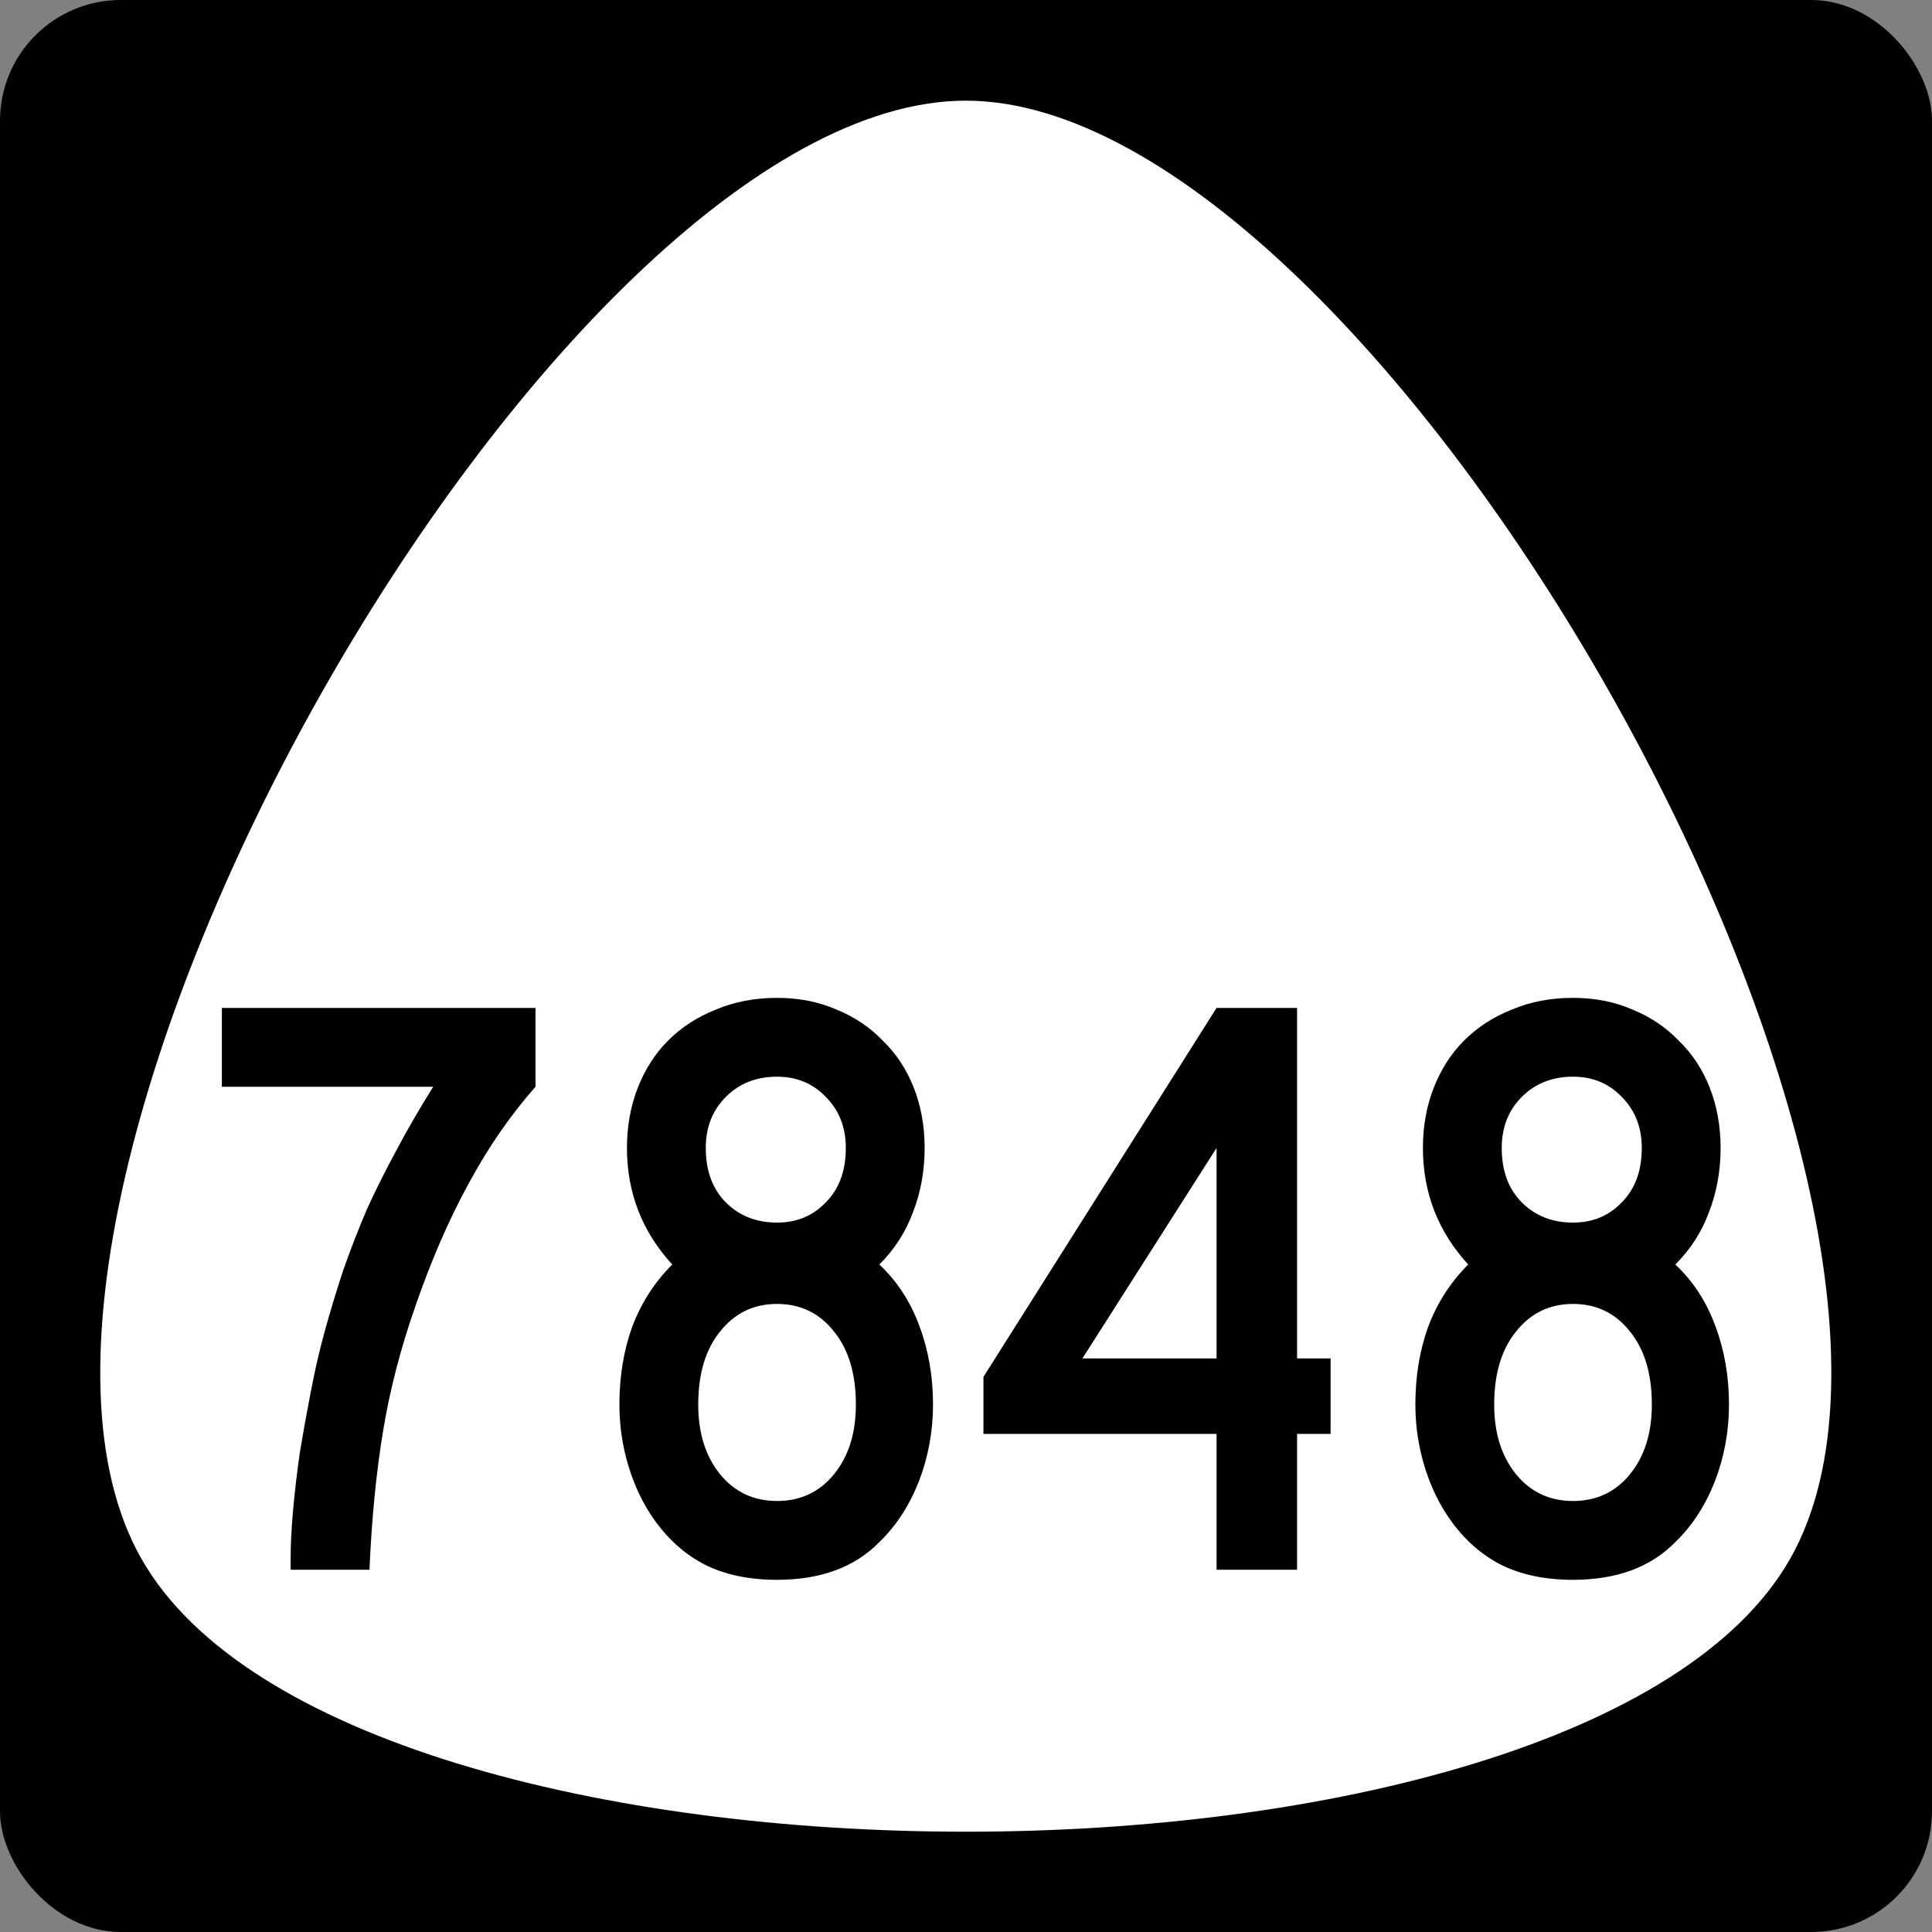 <?xml version="1.0" encoding="UTF-8" standalone="no"?>
<svg
   xmlns:dc="http://purl.org/dc/elements/1.1/"
   xmlns:cc="http://creativecommons.org/ns#"
   xmlns:rdf="http://www.w3.org/1999/02/22-rdf-syntax-ns#"
   xmlns:svg="http://www.w3.org/2000/svg"
   xmlns="http://www.w3.org/2000/svg"
   id="svg2"
   height="600"
   width="600"
   version="1.0">
  <rect width="100%" height="100%" fill="#808080" stroke="none"/>
  <defs
     id="defs4" />
  <rect
     ry="37.5"
     rx="37.5"
     y="0"
     x="0"
     height="600"
     width="600"
     id="rect842"
     style="opacity:1;fill:#000000;fill-opacity:1;fill-rule:nonzero;stroke:none;stroke-width:1;stroke-linejoin:miter;stroke-miterlimit:4;stroke-dasharray:none;stroke-opacity:1" />
  <path
     style="opacity:1;fill:#ffffff;fill-opacity:1;fill-rule:nonzero;stroke:none;stroke-width:0.552;stroke-linecap:butt;stroke-linejoin:miter;stroke-miterlimit:4;stroke-dasharray:none;stroke-opacity:1"
     id="path84"
     d="m -59.047,286.969 c -35.726,61.879 -250.082,61.879 -285.808,0 -35.726,-61.879 71.452,-247.517 142.904,-247.517 71.452,0 178.63,185.637 142.904,247.517 z"
     transform="matrix(1.792,0,0,1.829,661.828,-40.895)" />
  <g
     id="text2988"
     style="font-style:normal;font-variant:normal;font-weight:normal;font-stretch:normal;font-size:10.656px;line-height:0%;font-family:'Roadgeek 2005 Series C';-inkscape-font-specification:'Roadgeek 2005 Series C';text-align:center;letter-spacing:0px;word-spacing:0px;text-anchor:middle;fill:#000000;fill-opacity:1;stroke:none;stroke-width:1"
     aria-label="7848">
    <path
       id="path14550"
       style="font-style:normal;font-variant:normal;font-weight:normal;font-stretch:normal;font-size:260.417px;line-height:1.25;font-family:'Roadgeek 2005 Series C';-inkscape-font-specification:'Roadgeek 2005 Series C';text-align:center;text-anchor:middle;stroke-width:1"
       d="m 166.302,337.5 q -11.719,13.281 -20.833,30.208 -9.115,16.667 -16.406,37.76 -7.031,20.052 -10.156,39.323 -3.125,19.01 -4.167,42.708 H 90.261 v -3.646 q 0,-6.51 0.781,-15.104 0.781,-8.594 2.083,-17.708 1.562,-9.375 3.385,-18.75 1.823,-9.635 4.167,-18.229 2.865,-10.417 5.99,-19.792 3.385,-9.635 7.292,-18.75 4.167,-9.115 9.115,-18.229 4.948,-9.375 11.458,-19.792 H 68.907 v -24.479 h 97.396 v 24.479 z" />
    <path
       id="path14552"
       style="font-style:normal;font-variant:normal;font-weight:normal;font-stretch:normal;font-size:260.417px;line-height:1.25;font-family:'Roadgeek 2005 Series C';-inkscape-font-specification:'Roadgeek 2005 Series C';text-align:center;text-anchor:middle;stroke-width:1"
       d="m 289.76,436.198 q 0,12.5 -4.427,23.958 -4.427,11.198 -12.24,18.75 -11.458,11.719 -31.771,11.719 -13.021,0 -22.396,-4.688 -9.115,-4.688 -15.625,-13.802 -5.208,-7.292 -8.073,-16.667 -2.865,-9.375 -2.865,-19.271 0,-13.021 3.906,-23.958 4.167,-11.198 12.5,-19.531 -14.062,-15.365 -14.062,-36.198 0,-10.156 3.385,-18.75 3.385,-8.594 9.375,-14.583 6.25,-6.25 14.844,-9.635 8.594,-3.646 19.01,-3.646 10.156,0 18.49,3.646 8.333,3.385 14.323,9.635 6.25,5.99 9.635,14.583 3.385,8.594 3.385,18.75 0,10.677 -3.646,20.052 -3.385,9.115 -10.417,16.146 8.333,7.812 12.5,19.271 4.167,11.198 4.167,24.219 z M 262.677,356.51 q 0,-9.635 -6.25,-15.885 -5.99,-6.25 -15.104,-6.25 -9.635,0 -15.885,6.25 -6.25,6.25 -6.25,15.885 0,10.677 6.25,16.927 6.25,6.25 15.885,6.25 9.115,0 15.104,-6.25 6.25,-6.25 6.25,-16.927 z m 3.125,79.688 q 0,-14.323 -6.771,-22.656 -6.771,-8.594 -17.708,-8.594 -10.938,0 -17.708,8.594 -6.771,8.333 -6.771,22.656 0,13.281 6.771,21.615 6.771,8.333 17.708,8.333 10.938,0 17.708,-8.333 6.771,-8.333 6.771,-21.615 z" />
    <path
       id="path14554"
       style="font-style:normal;font-variant:normal;font-weight:normal;font-stretch:normal;font-size:260.417px;line-height:1.25;font-family:'Roadgeek 2005 Series C';-inkscape-font-specification:'Roadgeek 2005 Series C';text-align:center;text-anchor:middle;stroke-width:1"
       d="M 402.814,445.312 V 487.5 h -25 v -42.188 h -72.396 v -17.708 l 72.396,-114.583 h 25 V 421.875 h 10.417 v 23.438 z m -25,-88.802 -41.667,65.365 h 41.667 z" />
    <path
       id="path14556"
       style="font-style:normal;font-variant:normal;font-weight:normal;font-stretch:normal;font-size:260.417px;line-height:1.25;font-family:'Roadgeek 2005 Series C';-inkscape-font-specification:'Roadgeek 2005 Series C';text-align:center;text-anchor:middle;stroke-width:1"
       d="m 536.953,436.198 q 0,12.5 -4.427,23.958 -4.427,11.198 -12.24,18.75 -11.458,11.719 -31.771,11.719 -13.021,0 -22.396,-4.688 -9.115,-4.688 -15.625,-13.802 -5.208,-7.292 -8.073,-16.667 -2.865,-9.375 -2.865,-19.271 0,-13.021 3.906,-23.958 4.167,-11.198 12.5,-19.531 -14.062,-15.365 -14.062,-36.198 0,-10.156 3.385,-18.75 3.385,-8.594 9.375,-14.583 6.25,-6.25 14.844,-9.635 8.594,-3.646 19.01,-3.646 10.156,0 18.49,3.646 8.333,3.385 14.323,9.635 6.25,5.99 9.635,14.583 3.385,8.594 3.385,18.75 0,10.677 -3.646,20.052 -3.385,9.115 -10.417,16.146 8.333,7.812 12.5,19.271 4.167,11.198 4.167,24.219 z m -27.083,-79.688 q 0,-9.635 -6.25,-15.885 -5.99,-6.25 -15.104,-6.25 -9.635,0 -15.885,6.25 -6.25,6.25 -6.25,15.885 0,10.677 6.25,16.927 6.25,6.25 15.885,6.25 9.115,0 15.104,-6.25 6.25,-6.25 6.25,-16.927 z m 3.125,79.688 q 0,-14.323 -6.771,-22.656 -6.771,-8.594 -17.708,-8.594 -10.937,0 -17.708,8.594 -6.771,8.333 -6.771,22.656 0,13.281 6.771,21.615 6.771,8.333 17.708,8.333 10.938,0 17.708,-8.333 6.771,-8.333 6.771,-21.615 z" />
  </g>
</svg>
